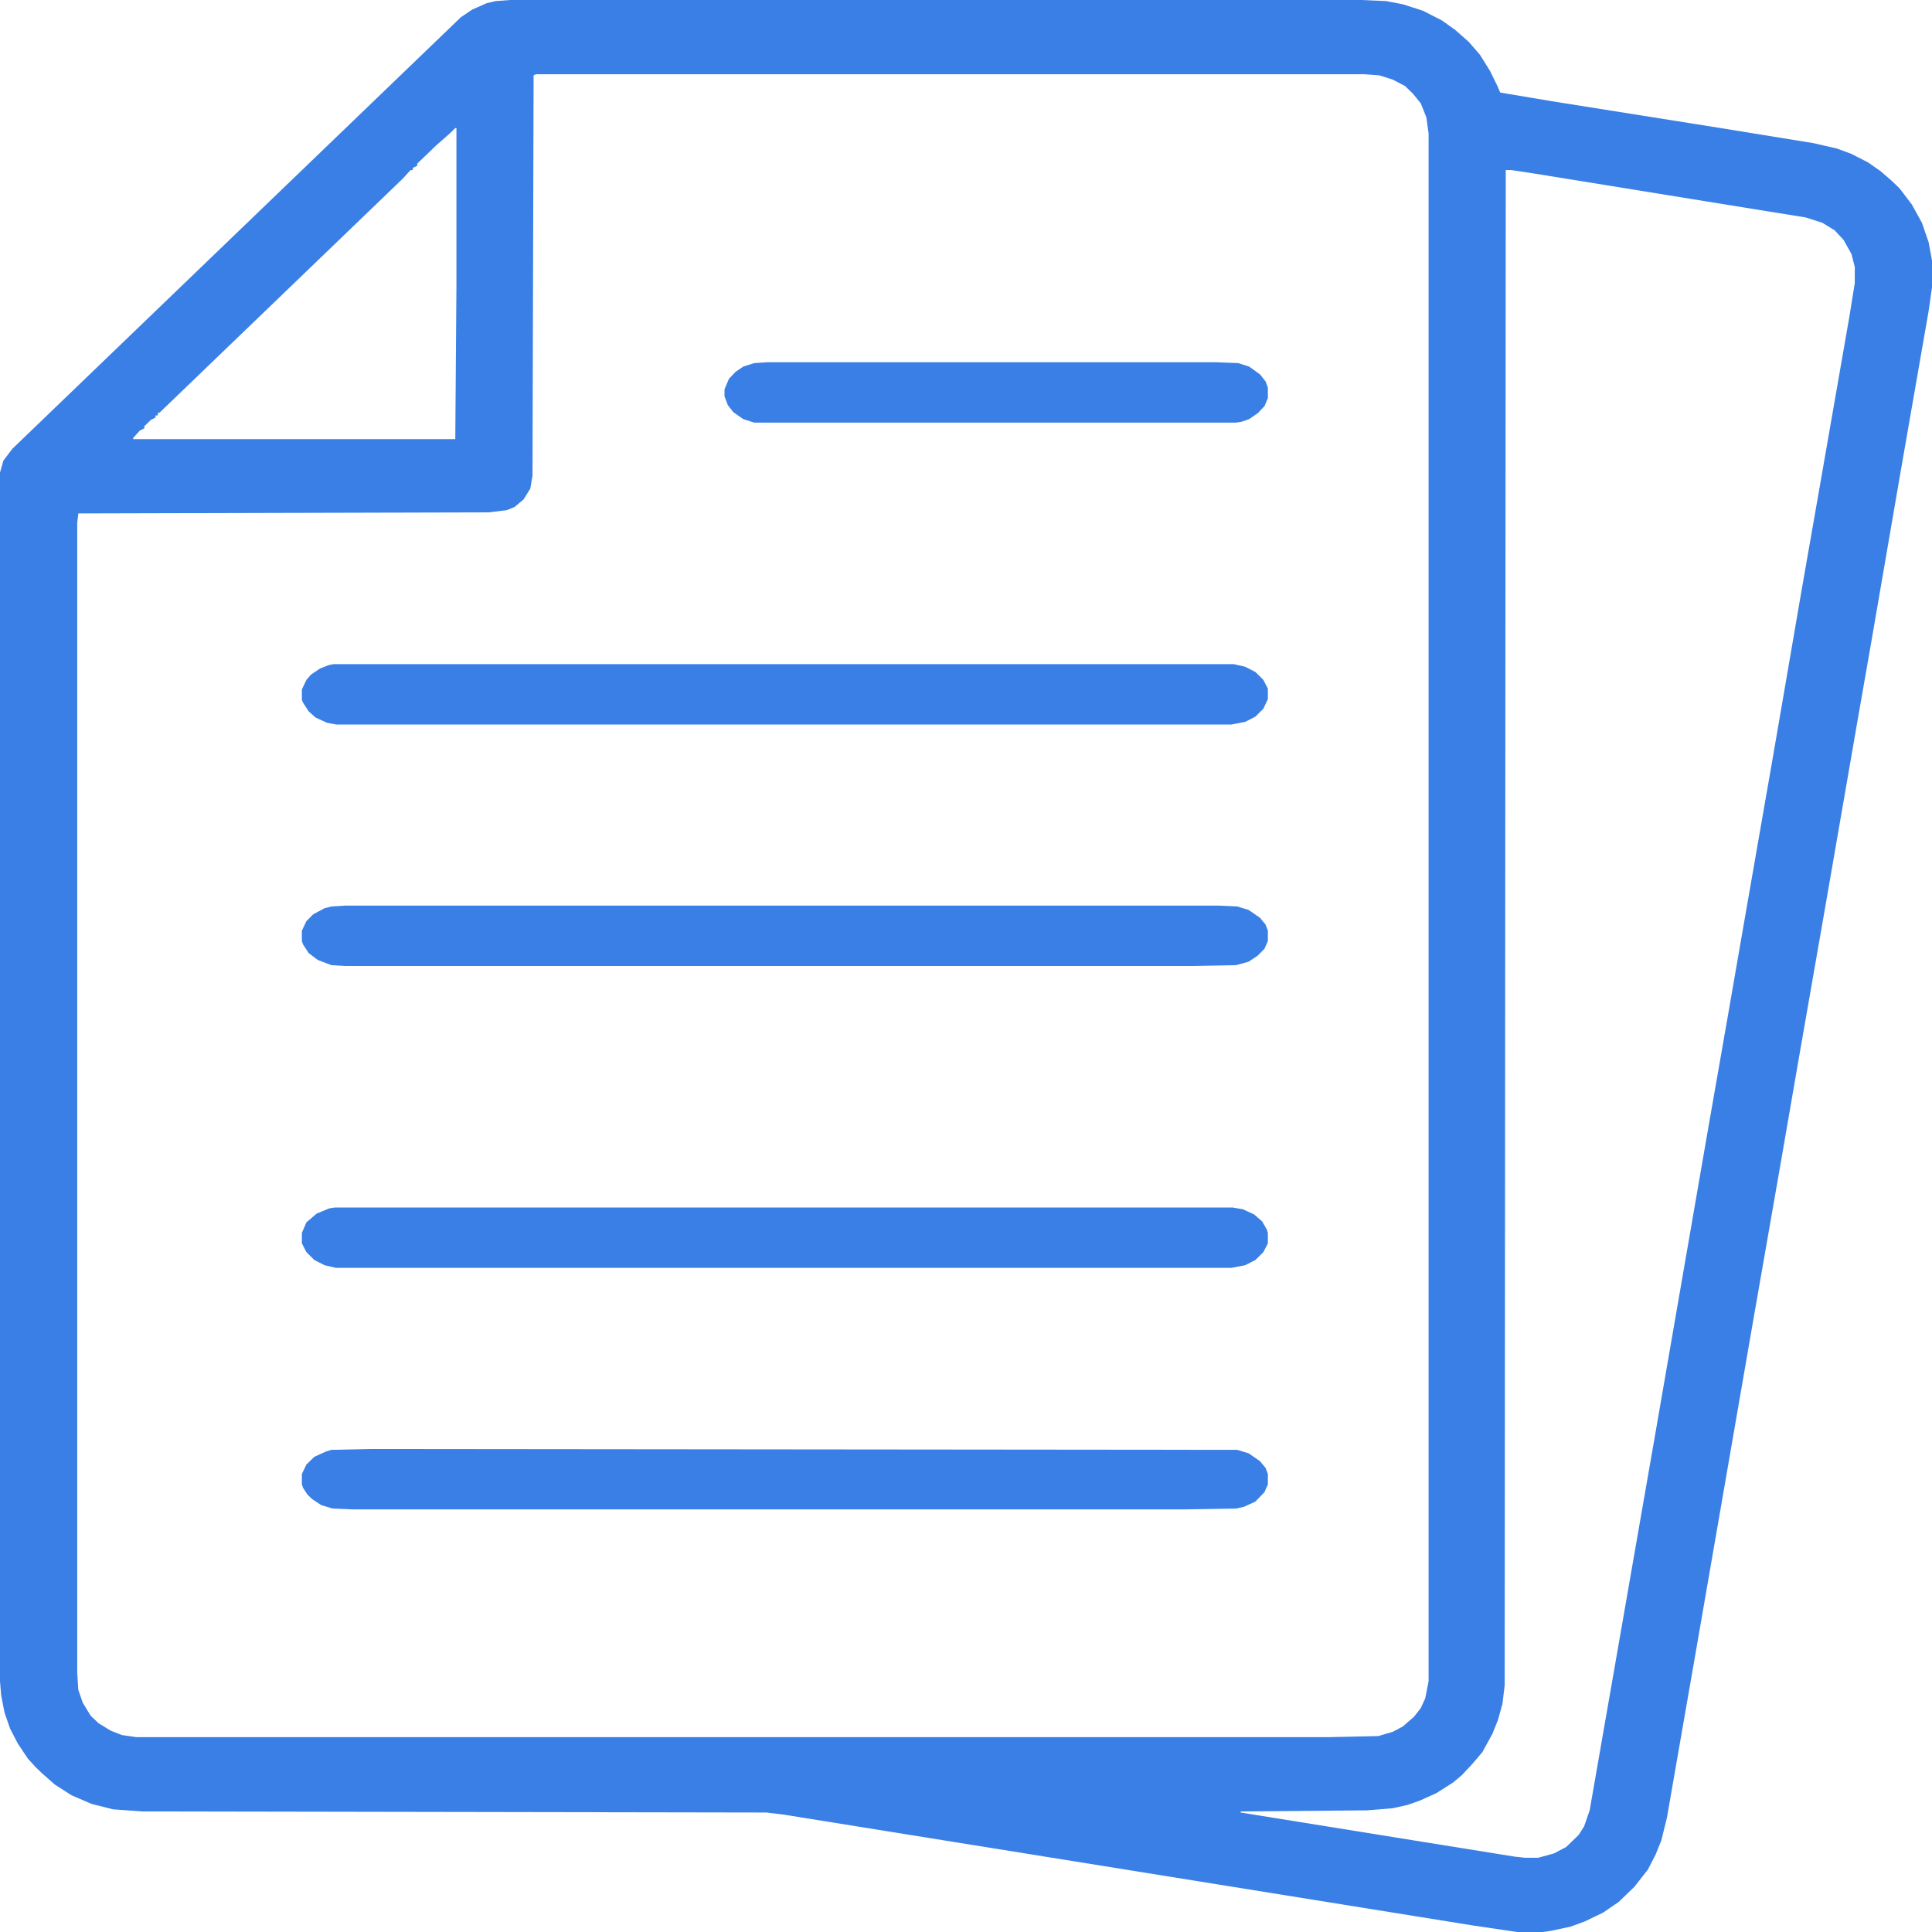 <svg width="32" height="32" viewBox="0 0 32 32" fill="none" xmlns="http://www.w3.org/2000/svg">
<g clip-path="url(#clip0_538_722)">
<path d="M8.449 0H22.55L22.958 0.018L23.236 0.071L23.569 0.178L23.884 0.339L24.107 0.499L24.329 0.695L24.514 0.909L24.681 1.177L24.811 1.444L24.848 1.533L25.7 1.676L28.498 2.121L30.036 2.371L30.425 2.46L30.666 2.549L30.944 2.692L31.148 2.835L31.333 2.995L31.463 3.12L31.666 3.387L31.833 3.69L31.944 4.011L32 4.314V4.76L31.944 5.152L31.481 7.808L30.999 10.607L30.759 11.98L30.24 14.975L29.795 17.524L29.499 19.236L29.035 21.892L28.09 27.347L27.609 30.11L27.516 30.485L27.423 30.716L27.294 30.966L27.071 31.251L26.812 31.501L26.552 31.679L26.256 31.822L26.015 31.911L25.681 31.982L25.552 32H25.126L24.403 31.893L19.308 31.073L12.989 30.057L12.693 30.021L2.353 30.003L1.871 29.968L1.519 29.879L1.186 29.736L0.908 29.558L0.686 29.362L0.593 29.272L0.463 29.13L0.296 28.88L0.167 28.631L0.074 28.363L0.019 28.078L0 27.846V7.826L0.056 7.63L0.204 7.434L7.634 0.285L7.819 0.16L8.06 0.053L8.208 0.018L8.449 0ZM8.876 1.23L8.838 1.248L8.82 7.88L8.783 8.094L8.672 8.272L8.523 8.397L8.394 8.45L8.097 8.486L1.297 8.504L1.279 8.664V27.704L1.297 27.989L1.371 28.203L1.501 28.417L1.631 28.541L1.834 28.666L2.02 28.738L2.261 28.773H21.994L22.828 28.755L23.069 28.684L23.236 28.595L23.421 28.434L23.532 28.292L23.606 28.131L23.662 27.846V2.211L23.625 1.943L23.532 1.711L23.402 1.551L23.273 1.426L23.069 1.319L22.847 1.248L22.606 1.23H8.876ZM7.541 2.121L7.449 2.211L7.226 2.407L6.911 2.71V2.745L6.837 2.781V2.817H6.8L6.671 2.959L2.65 6.828L2.613 6.846V6.881H2.576V6.917L2.501 6.953L2.39 7.06V7.095L2.316 7.131L2.205 7.256V7.274H7.541L7.56 4.706V2.121H7.541ZM24.94 2.817L24.922 27.918L24.885 28.221L24.811 28.488L24.718 28.72L24.551 29.023L24.384 29.219L24.218 29.397L24.07 29.522L23.791 29.7L23.514 29.825L23.31 29.896L23.069 29.95L22.643 29.985L20.549 30.003V30.021L25.089 30.752L25.255 30.77H25.478L25.737 30.699L25.941 30.592L26.145 30.395L26.237 30.253L26.33 29.985L27.405 23.817L28.294 18.683L28.609 16.883L28.906 15.171L29.369 12.515L29.832 9.823L30.147 8.022L30.629 5.259L30.721 4.689V4.421L30.666 4.207L30.536 3.975L30.388 3.815L30.184 3.69L29.906 3.601L29.239 3.494L25.385 2.87L25.033 2.817H24.94Z" fill="#3A7FE5"/>
<path d="M5.715 15H20.191L20.492 15.014L20.68 15.071L20.868 15.2L20.962 15.314L21 15.414V15.586L20.944 15.714L20.831 15.829L20.68 15.929L20.473 15.986L19.739 16H5.715L5.489 15.986L5.264 15.9L5.113 15.786L5.019 15.643L5 15.586V15.414L5.075 15.257L5.188 15.143L5.376 15.043L5.489 15.014L5.715 15Z" fill="#3A7FE5"/>
<path d="M5.527 11H20.435L20.623 11.043L20.793 11.13L20.925 11.261L21 11.406V11.58L20.925 11.739L20.793 11.87L20.623 11.957L20.398 12H5.565L5.414 11.971L5.226 11.884L5.113 11.783L5.019 11.638L5 11.594V11.42L5.075 11.261L5.151 11.174L5.301 11.072L5.452 11.014L5.527 11Z" fill="#3A7FE5"/>
<path d="M5.546 20H20.416L20.586 20.029L20.774 20.116L20.906 20.232L20.981 20.362L21 20.42V20.594L20.925 20.739L20.793 20.87L20.623 20.956L20.398 21H5.565L5.376 20.956L5.207 20.87L5.075 20.739L5 20.594V20.42L5.075 20.246L5.245 20.101L5.452 20.015L5.546 20Z" fill="#3A7FE5"/>
<path d="M6.129 24L20.492 24.014L20.68 24.071L20.868 24.2L20.962 24.314L21 24.414V24.586L20.944 24.714L20.793 24.871L20.605 24.957L20.473 24.986L19.626 25H5.828L5.508 24.986L5.32 24.929L5.169 24.829L5.094 24.757L5.019 24.643L5 24.586V24.414L5.075 24.257L5.207 24.129L5.395 24.043L5.489 24.014L6.129 24Z" fill="#3A7FE5"/>
<path d="M12.712 6H20.142L20.507 6.014L20.69 6.072L20.872 6.203L20.963 6.319L21 6.42V6.594L20.945 6.725L20.836 6.841L20.69 6.942L20.562 6.986L20.471 7H12.493L12.31 6.942L12.146 6.826L12.055 6.71L12 6.565V6.449L12.073 6.275L12.183 6.159L12.31 6.072L12.493 6.014L12.712 6Z" fill="#3A7FE5"/>
</g>
<defs>
<clipPath id="clip0_538_722">
<rect width="32" height="32" fill="white"/>
</clipPath>
</defs>
</svg>
